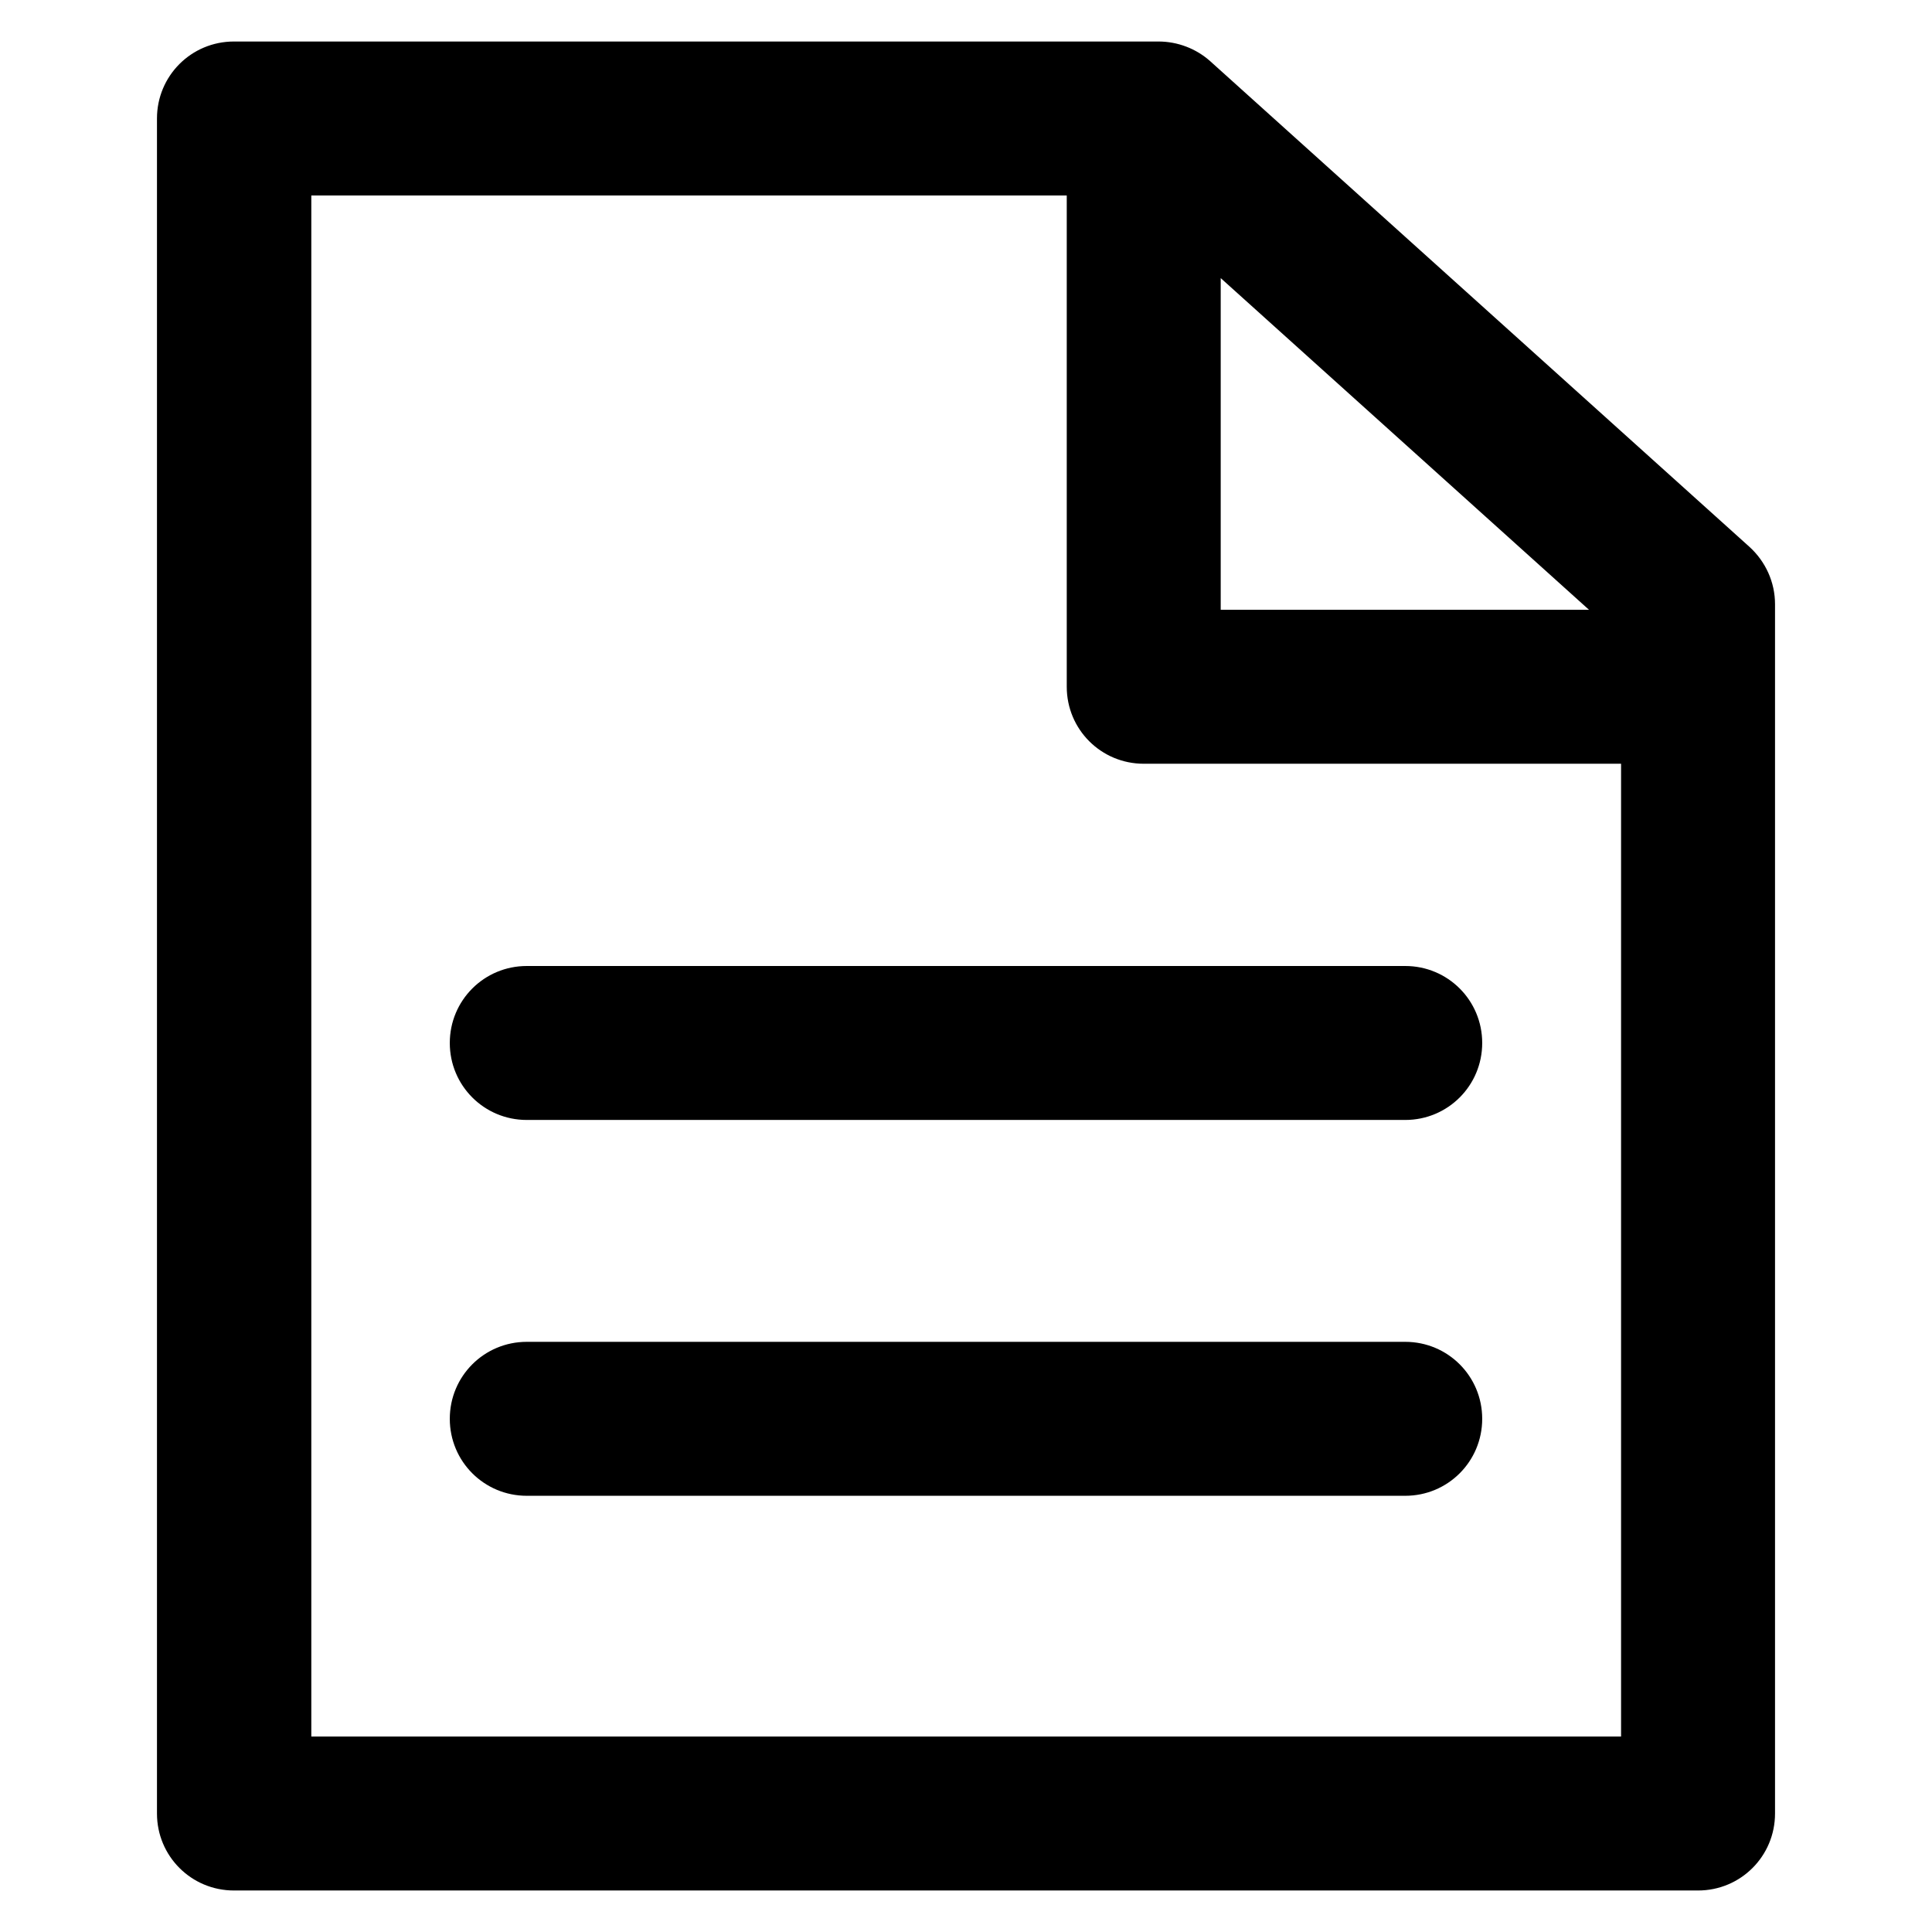 <?xml version='1.0' encoding='utf-8'?>
<!DOCTYPE svg PUBLIC '-//W3C//DTD SVG 1.1//EN' 'http://www.w3.org/Graphics/SVG/1.1/DTD/svg11.dtd'>
<!-- Uploaded to: SVG Repo, www.svgrepo.com, Generator: SVG Repo Mixer Tools -->
<svg fill="#000000" height="800px" width="800px" version="1.1" xmlns="http://www.w3.org/2000/svg" viewBox="0 0 512 512" xmlns:xlink="http://www.w3.org/1999/xlink" enable-background="new 0 0 512 512">
  <g>
    <g>
      <path d="m463.6,144.9l-142.9-128.7c-3.7-3.3-8.6-5.2-13.7-5.2h-245c-11.3,0-20.4,9.1-20.4,20.4v449.2c0,11.3 9.1,20.4 20.4,20.4h388c11.3,0 20.4-9.1 20.4-20.4v-320.5c0-5.8-2.5-11.3-6.8-15.2zm-140.1-71.2l97.6,87.9h-97.6v-87.9zm106,386.5h-347v-408.4h200.2v130.2c0,11.3 9.1,20.4 20.4,20.4h126.5v257.8z"/>
      <path d="m119.2,276.4c0,11.3 9.1,20.4 20.4,20.4h232.8c11.3,0 20.4-9.1 20.4-20.4 0-11.3-9.1-20.4-20.4-20.4h-232.8c-11.3,2.84217e-14-20.4,9.1-20.4,20.4z"/>
      <path d="m372.4,355.6h-232.8c-11.3,0-20.4,9.1-20.4,20.4 0,11.3 9.1,20.4 20.4,20.4h232.8c11.3,0 20.4-9.1 20.4-20.4 5.68434e-14-11.3-9.1-20.4-20.4-20.4z"/>
    </g>
  </g>
</svg>